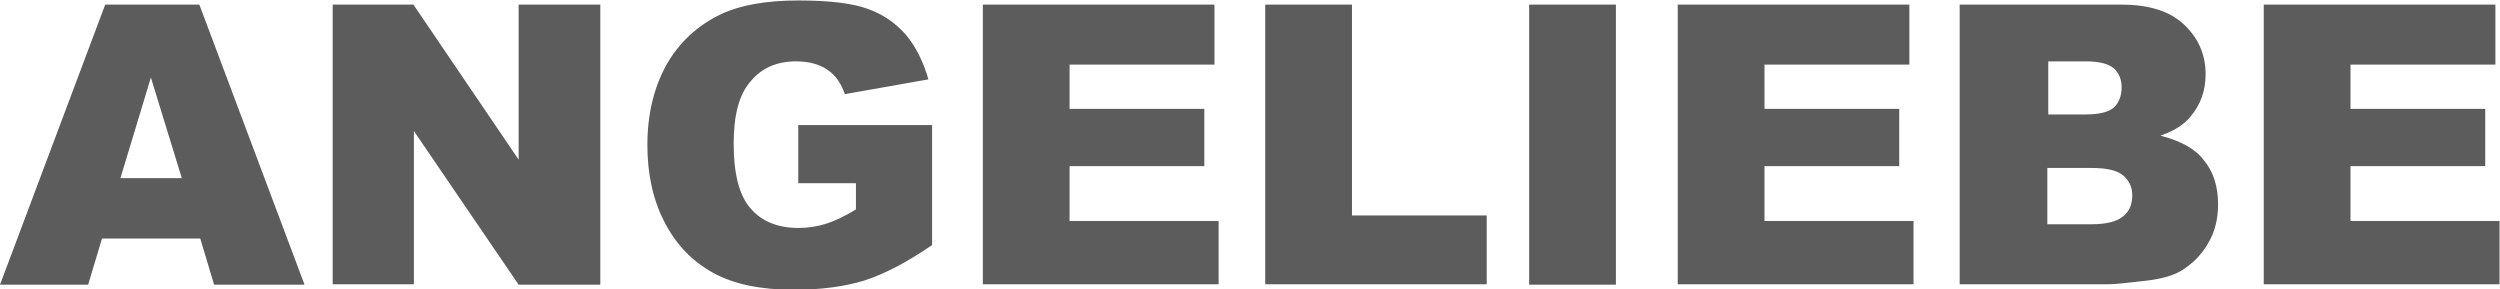 <svg xmlns="http://www.w3.org/2000/svg" xml:space="preserve" style="enable-background:new 0 0 541.8 62.7" viewBox="0 0 541.8 62.7"><path d="M173 39.7h12.5v5.7c-2.5 1.5-4.6 2.5-6.5 3.1-1.9.6-3.9.9-6 .9-4.4 0-7.9-1.4-10.3-4.2-2.5-2.8-3.7-7.5-3.7-14.1 0-6.2 1.2-10.7 3.7-13.5 2.4-2.9 5.7-4.3 9.8-4.3 2.8 0 5 .6 6.8 1.8 1.8 1.2 3 3 3.8 5.3l18.1-3.2c-1.1-3.9-2.8-7.2-4.9-9.7-2.2-2.5-4.9-4.4-8.3-5.6-3.3-1.2-8.3-1.8-15-1.8-6.9 0-12.5 1-16.6 2.9-5.3 2.5-9.3 6.3-12 11.1-2.7 4.9-4.1 10.7-4.1 17.3 0 6.3 1.2 11.9 3.7 16.7 2.5 4.9 6 8.5 10.5 11s10.4 3.7 17.6 3.7c5.8 0 10.9-.7 15.2-2 4.3-1.4 9.2-3.9 14.7-7.7v-26h-29v12.6zM22.8 1 0 61.7h19.1l3-10h21.3l3 10H66L43.2 1H22.8zm3.3 37.6 6.6-21.8 6.7 21.8H26.1zM231.8 36H261V23.6h-29.2V14h31.4V1H213v60.6h51.1V47.9h-32.3V36zm-119.4-1.4L89.6 1H72.1v60.6h17.6V28.4l22.7 33.3h17.7V1h-17.7v33.6zM292.9 1h-18.7v60.6h48V46.7H293V1zm38.5 60.7h18.8V1h-18.8v60.7zm136.8-32.3c2.9-1 5-2.3 6.5-4.1 2.2-2.6 3.3-5.6 3.3-9.2 0-4.3-1.6-7.9-4.7-10.8-3.1-2.9-7.6-4.3-13.5-4.3h-35.1v60.6H457c1.4 0 4.2-.3 8.4-.8 3.2-.4 5.5-1.1 7.1-2 2.5-1.5 4.5-3.4 6-6 1.5-2.5 2.2-5.3 2.2-8.5 0-3.9-1-7.1-3.1-9.6-1.8-2.4-5-4.2-9.4-5.3zm-24.4-16.1h8.3c2.8 0 4.8.5 6 1.5 1.1 1 1.7 2.4 1.7 4.1 0 1.9-.6 3.4-1.7 4.4-1.1 1-3.2 1.5-6.1 1.5h-8.1V13.3zm16.3 33.6c-1.3 1.1-3.6 1.7-6.8 1.7h-9.6V36.4h9.5c3.3 0 5.6.5 6.9 1.6 1.3 1.1 2 2.5 2 4.3 0 2-.6 3.5-2 4.6zm49.3 1V36h29.2V23.6h-29.2V14h31.4V1h-50.2v60.6h51.1V47.9h-32.3zM382.4 36h29.2V23.6h-29.2V14h31.4V1h-50.2v60.6h51.1V47.9h-32.3V36z" style="fill-rule:evenodd;clip-rule:evenodd;fill:#5c5c5c"/></svg>